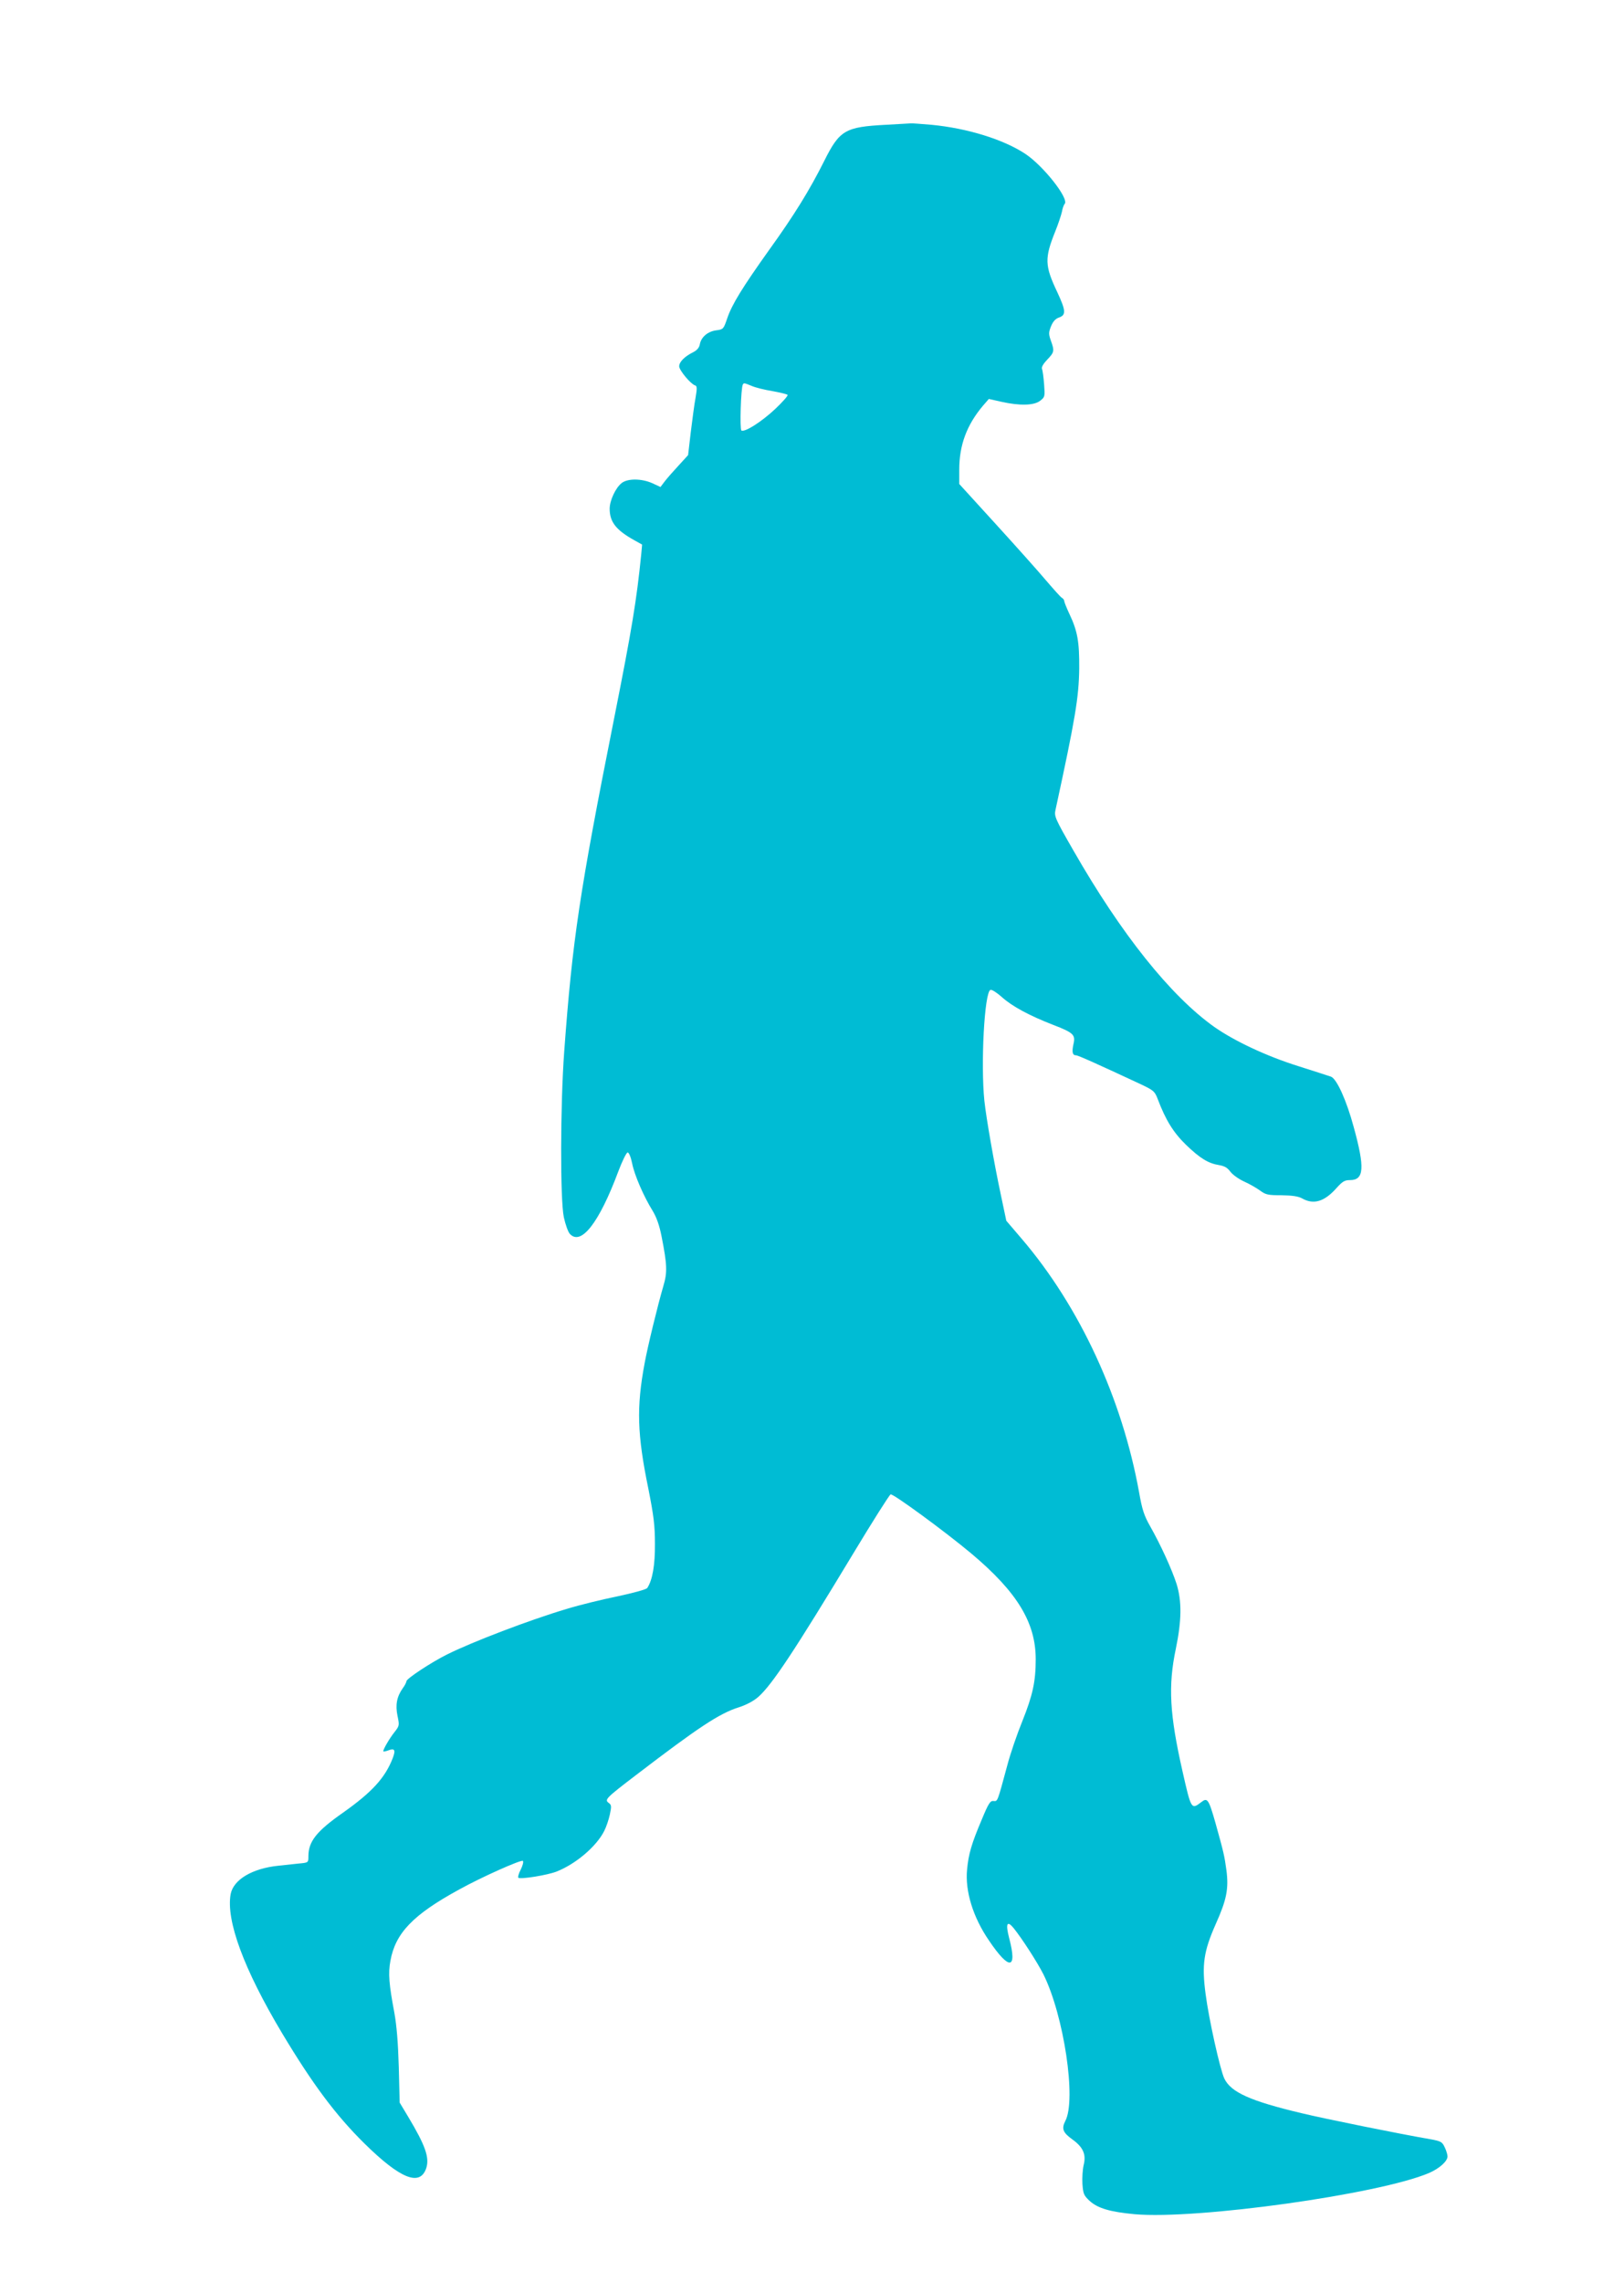<?xml version="1.0" standalone="no"?>
<!DOCTYPE svg PUBLIC "-//W3C//DTD SVG 20010904//EN"
 "http://www.w3.org/TR/2001/REC-SVG-20010904/DTD/svg10.dtd">
<svg version="1.0" xmlns="http://www.w3.org/2000/svg"
 width="911pt" height="1280pt" viewBox="0 0 911 1280"
 preserveAspectRatio="xMidYMid meet">
<g transform="translate(0,1280) scale(0.1,-0.1)"
fill="#00bcd4" stroke="none">
<path d="M4970 12100 c-229 -12 -260 -30 -346 -202 -82 -164 -169 -305 -308
-498 -151 -212 -210 -307 -237 -387 -20 -59 -22 -61 -61 -66 -47 -6 -84 -37
-92 -77 -3 -20 -16 -35 -38 -46 -48 -24 -78 -54 -78 -79 0 -22 64 -99 89 -107
11 -3 12 -15 3 -68 -7 -36 -18 -123 -27 -194 l-15 -129 -52 -57 c-29 -31 -64
-71 -78 -89 l-25 -33 -45 21 c-60 27 -139 28 -173 1 -34 -27 -67 -98 -67 -144
0 -74 36 -120 139 -177 l43 -24 -5 -55 c-26 -258 -52 -417 -152 -920 -195
-980 -234 -1244 -280 -1869 -22 -301 -23 -831 -2 -930 9 -41 24 -82 33 -92 63
-70 165 61 273 351 22 58 45 105 52 105 7 0 18 -26 25 -61 13 -66 65 -186 116
-268 21 -35 37 -80 49 -141 32 -162 33 -203 10 -280 -31 -106 -88 -339 -105
-433 -46 -246 -42 -397 21 -703 30 -152 37 -206 37 -309 1 -120 -14 -204 -43
-248 -4 -8 -78 -28 -167 -47 -88 -18 -215 -49 -283 -70 -209 -62 -533 -186
-673 -256 -87 -43 -228 -136 -228 -150 0 -6 -9 -24 -21 -40 -33 -47 -42 -93
-29 -155 11 -53 11 -55 -18 -92 -27 -34 -62 -94 -62 -106 0 -3 12 -1 26 4 38
15 45 4 27 -43 -43 -111 -117 -191 -278 -305 -150 -105 -195 -162 -195 -246 0
-35 0 -35 -55 -40 -30 -3 -81 -9 -112 -12 -148 -15 -253 -78 -269 -159 -27
-148 73 -420 288 -780 172 -287 301 -460 462 -619 202 -199 312 -243 347 -139
19 59 -4 126 -101 288 l-48 80 -5 200 c-4 138 -12 233 -25 305 -30 159 -35
220 -22 290 28 156 127 259 385 400 128 71 349 169 358 161 5 -5 -1 -27 -12
-49 -12 -23 -17 -43 -13 -46 15 -9 163 15 214 35 107 42 223 140 267 227 12
23 26 65 32 93 10 47 9 54 -6 65 -25 18 -18 26 155 158 345 264 465 344 573
378 44 14 85 36 111 59 77 68 204 260 531 802 109 181 204 331 211 334 14 5
305 -208 453 -332 257 -216 361 -387 361 -593 0 -125 -17 -202 -75 -347 -29
-71 -68 -184 -85 -250 -56 -207 -53 -200 -77 -198 -18 2 -28 -13 -66 -105 -57
-134 -74 -193 -82 -279 -12 -121 33 -268 123 -399 114 -169 160 -164 113 14
-21 81 -12 101 25 56 46 -57 132 -190 167 -259 115 -231 186 -704 123 -823
-22 -43 -14 -65 39 -103 61 -44 79 -84 64 -144 -6 -25 -9 -73 -7 -106 4 -56 8
-65 40 -95 46 -42 115 -62 252 -75 351 -31 1372 112 1652 231 58 25 104 66
104 93 0 10 -7 34 -16 52 -14 30 -21 34 -82 45 -164 28 -590 114 -722 146
-286 68 -395 117 -432 194 -24 51 -87 334 -105 474 -22 165 -11 239 57 393 61
136 73 197 60 300 -11 82 -16 103 -62 268 -38 133 -45 143 -80 115 -55 -42
-56 -41 -104 171 -73 322 -82 481 -38 690 33 159 34 268 4 364 -26 81 -89 219
-148 323 -34 60 -45 93 -62 190 -95 526 -332 1040 -657 1421 l-88 103 -32 152
c-37 174 -80 420 -91 521 -21 205 0 609 34 622 8 3 37 -16 66 -42 56 -50 151
-102 288 -155 111 -43 124 -55 112 -106 -10 -45 -6 -64 14 -64 12 0 118 -48
365 -163 71 -34 77 -39 94 -84 44 -116 87 -186 158 -255 80 -77 125 -104 186
-114 30 -5 47 -15 63 -37 12 -16 46 -41 77 -55 31 -14 71 -37 90 -51 31 -23
44 -26 120 -26 62 -1 94 -6 116 -18 64 -36 124 -18 191 57 35 39 47 46 77 46
79 0 84 68 21 297 -40 149 -95 270 -127 283 -12 4 -94 31 -183 59 -179 56
-359 141 -472 220 -246 175 -522 521 -790 989 -104 181 -109 193 -101 229 111
512 131 631 133 793 1 149 -9 209 -55 306 -16 34 -29 67 -29 72 0 6 -6 15 -14
19 -7 4 -47 49 -89 98 -42 50 -168 191 -281 315 l-205 225 0 80 c0 138 42 251
133 359 l33 38 71 -16 c103 -23 183 -21 217 6 27 21 27 24 22 92 -3 39 -8 78
-12 87 -3 10 7 28 30 52 39 41 41 48 20 106 -13 37 -13 46 1 81 11 27 25 42
45 49 40 14 38 39 -10 142 -71 150 -72 190 -11 342 17 42 33 91 37 109 3 18
10 39 16 45 23 31 -120 212 -220 279 -123 82 -328 145 -528 164 -60 5 -112 9
-115 8 -3 0 -66 -4 -140 -8z m-753 -1465 c20 -9 72 -22 116 -29 43 -8 81 -17
85 -21 4 -4 -27 -39 -69 -79 -78 -73 -171 -132 -190 -121 -10 7 -3 238 8 258
6 10 8 9 50 -8z"/>
</g>
</svg>
